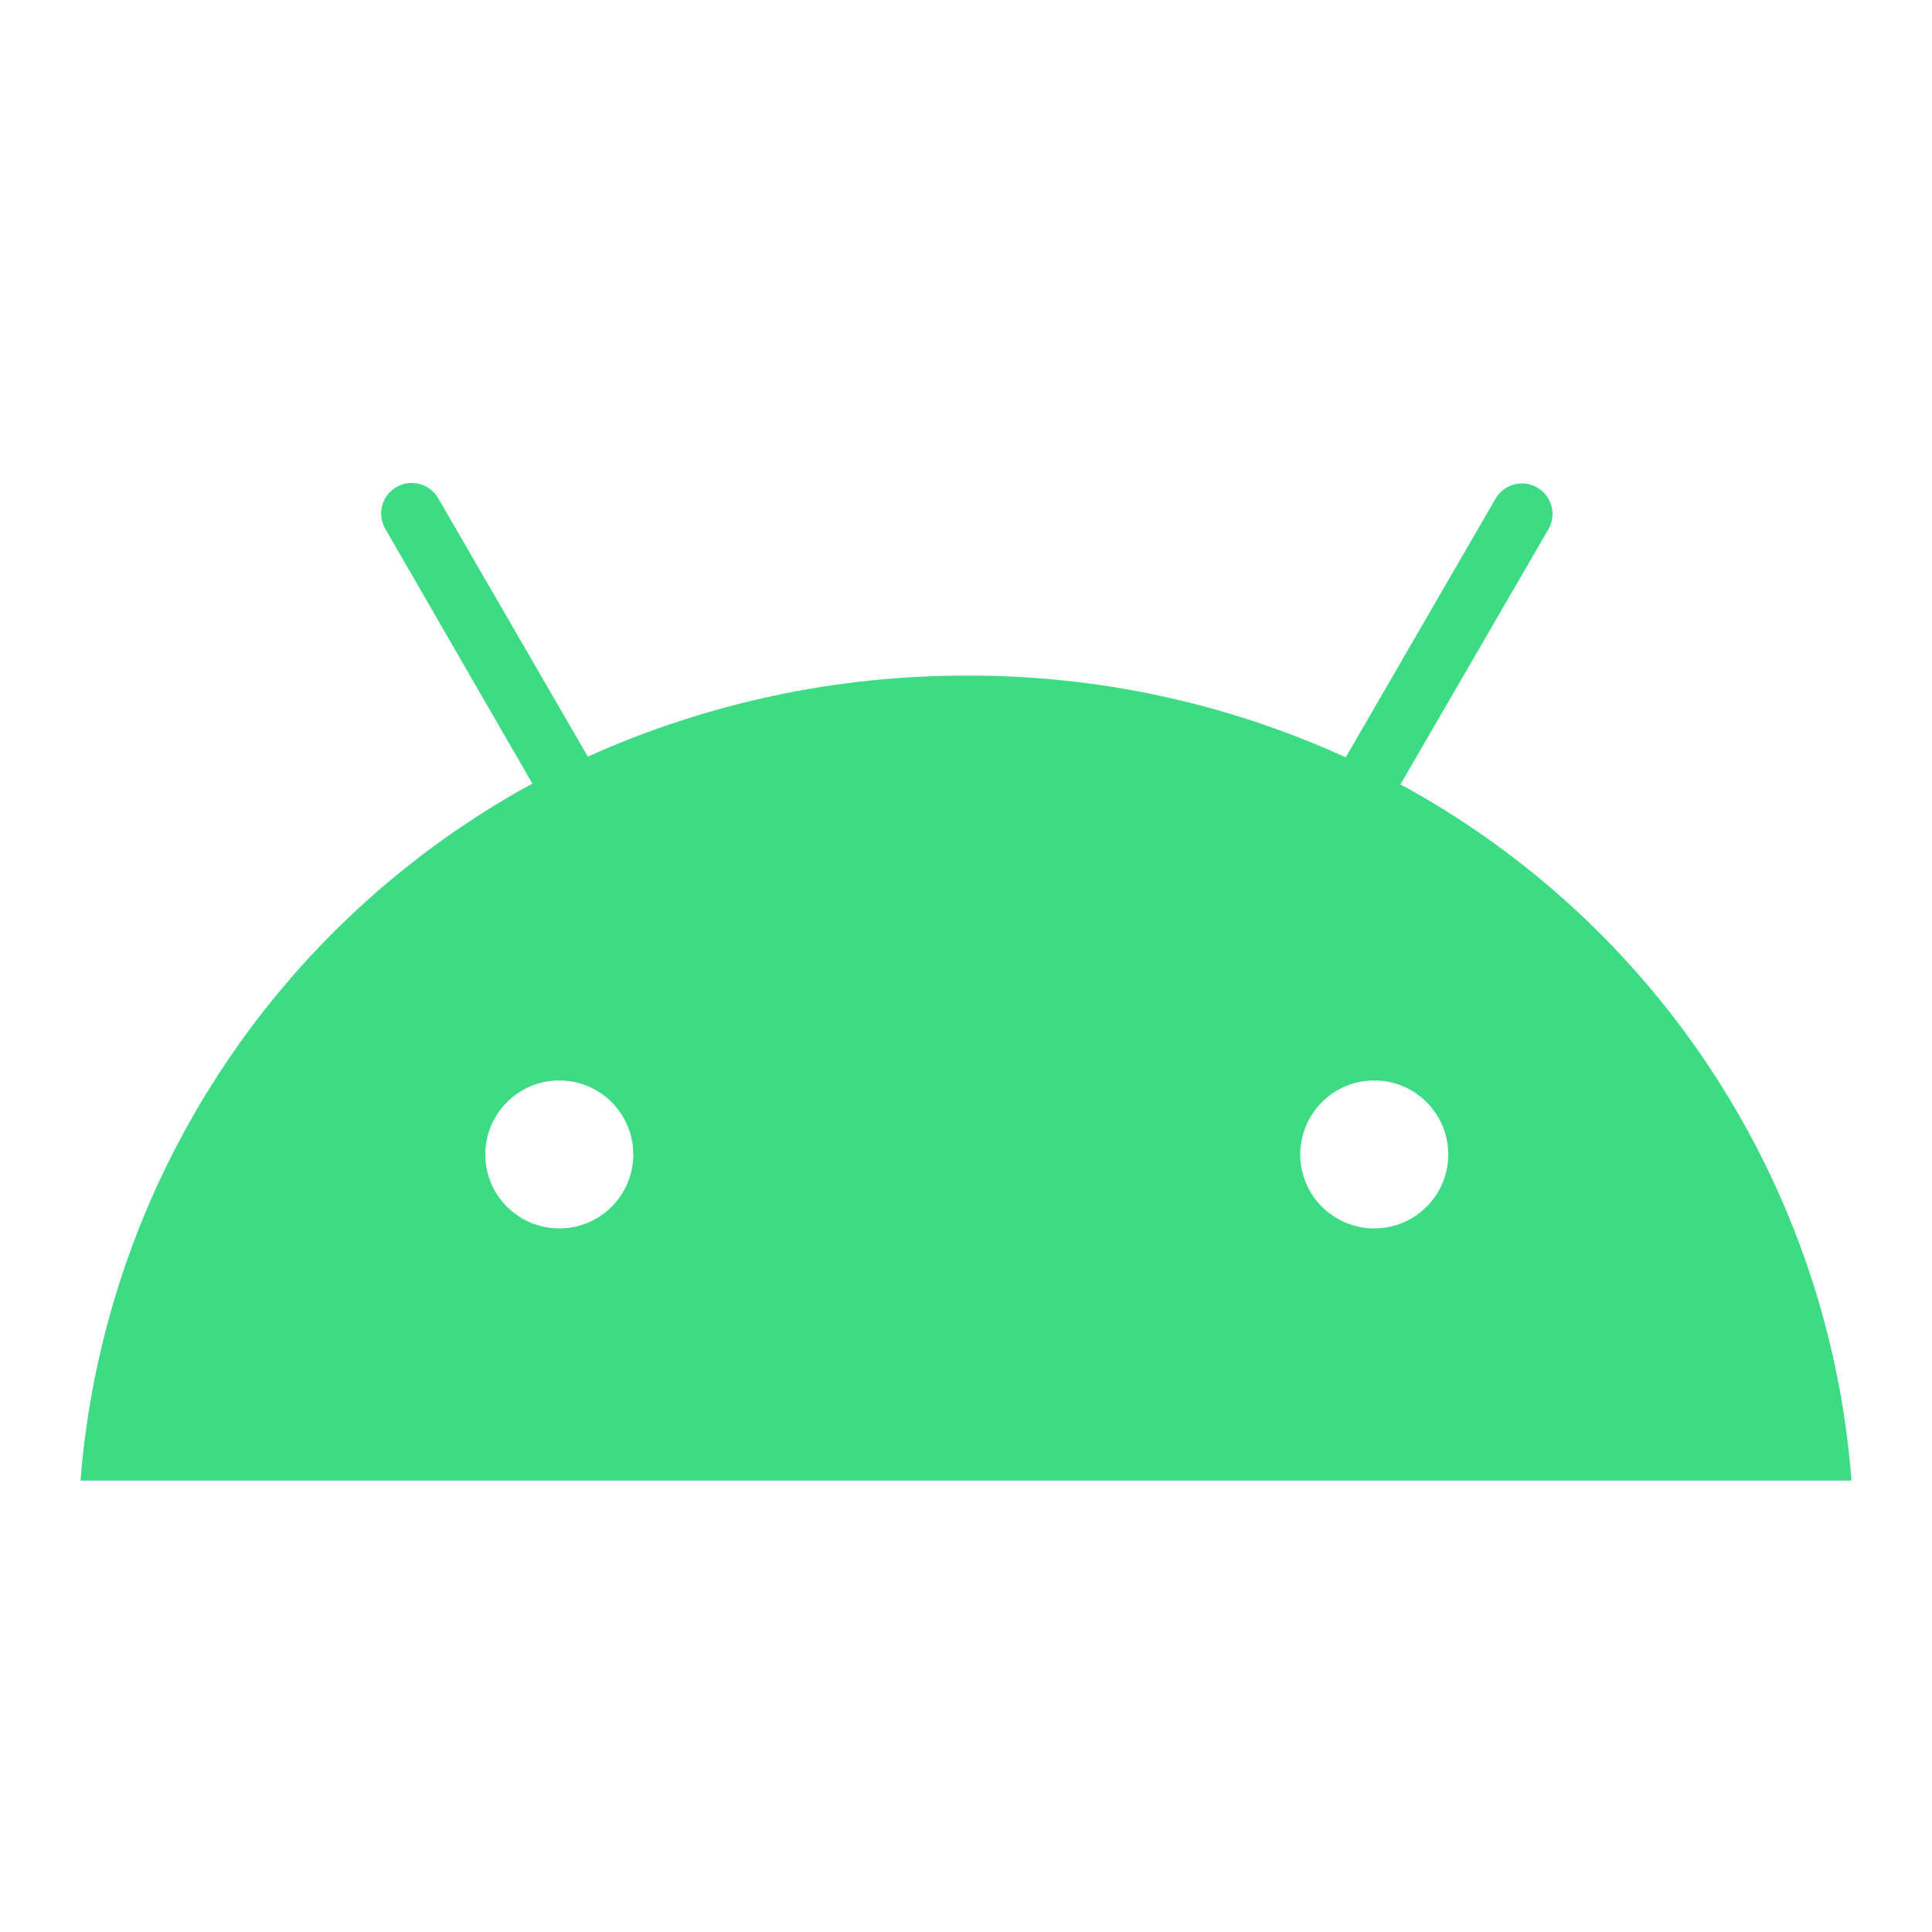<svg width="24" height="24" viewBox="0 0 24 24" fill="none" xmlns="http://www.w3.org/2000/svg">
<path d="M17.071 15.26C16.89 15.26 16.712 15.206 16.561 15.105C16.409 15.004 16.291 14.861 16.222 14.693C16.152 14.525 16.134 14.34 16.17 14.162C16.205 13.983 16.293 13.819 16.421 13.691C16.55 13.562 16.714 13.475 16.892 13.439C17.07 13.404 17.255 13.422 17.423 13.491C17.591 13.561 17.735 13.679 17.836 13.83C17.937 13.981 17.991 14.159 17.991 14.341C17.991 14.585 17.894 14.819 17.721 14.991C17.549 15.163 17.315 15.26 17.071 15.26ZM6.948 15.26C6.766 15.26 6.588 15.206 6.437 15.105C6.286 15.004 6.168 14.861 6.098 14.693C6.029 14.525 6.01 14.34 6.046 14.162C6.081 13.983 6.169 13.819 6.298 13.691C6.426 13.562 6.59 13.475 6.768 13.439C6.947 13.404 7.132 13.422 7.3 13.491C7.468 13.561 7.611 13.679 7.712 13.83C7.813 13.981 7.867 14.159 7.867 14.341C7.867 14.585 7.77 14.819 7.598 14.991C7.425 15.163 7.192 15.26 6.948 15.26ZM17.397 9.744L19.236 6.573C19.261 6.53 19.277 6.482 19.283 6.432C19.289 6.383 19.286 6.332 19.272 6.284C19.259 6.236 19.236 6.191 19.206 6.152C19.175 6.112 19.137 6.079 19.093 6.055C19.05 6.03 19.002 6.014 18.952 6.008C18.902 6.002 18.852 6.006 18.804 6.019C18.756 6.033 18.711 6.056 18.672 6.087C18.632 6.118 18.599 6.156 18.575 6.2L16.717 9.408C15.241 8.734 13.637 8.388 12.014 8.393C10.39 8.389 8.783 8.732 7.302 9.399L5.444 6.19C5.394 6.103 5.312 6.039 5.215 6.013C5.118 5.986 5.015 5.999 4.928 6.048C4.84 6.098 4.776 6.179 4.749 6.276C4.722 6.373 4.734 6.476 4.783 6.564L6.613 9.734C5.031 10.597 3.689 11.84 2.709 13.352C1.729 14.864 1.142 16.596 1 18.392H23C22.863 16.597 22.278 14.866 21.299 13.355C20.32 11.844 18.979 10.603 17.397 9.744Z" fill="#3DDC84"/>
</svg>
